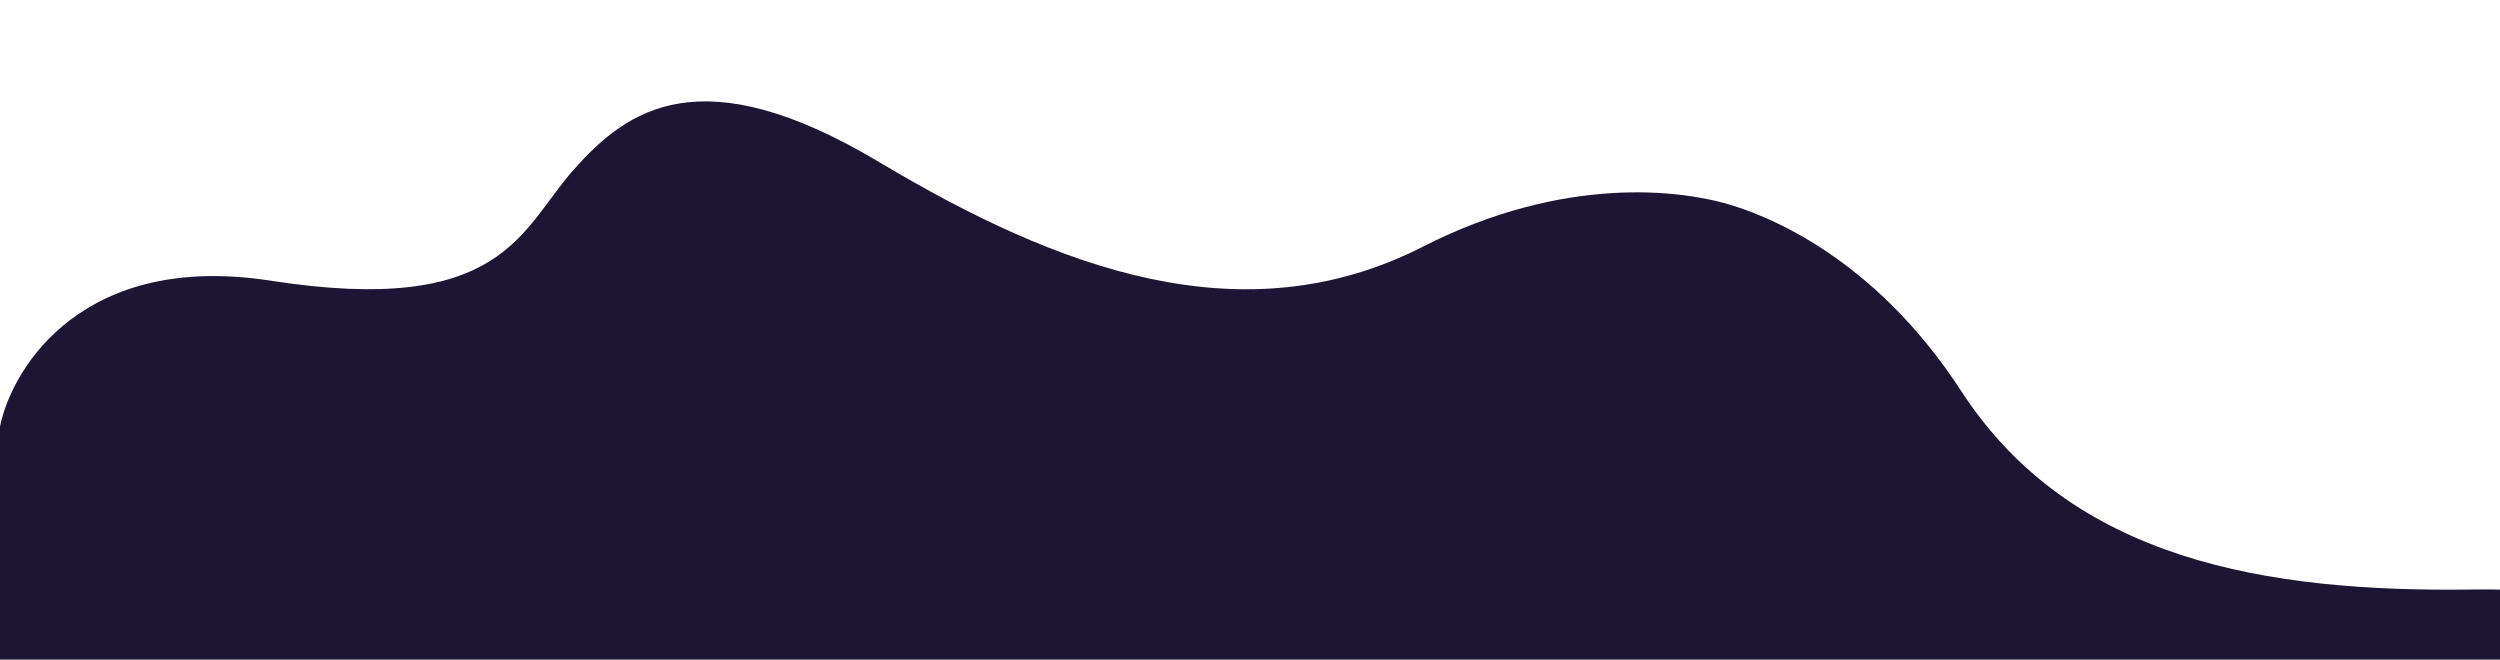 <svg width="2494" height="658" viewBox="0 0 2003 366" fill="none" xmlns="http://www.w3.org/2000/svg">
<path d="M2357.07 463.787C2497.95 518.323 2503.55 610.868 2488 658H2292.89H0V260.423C10.102 211.831 67.623 120.452 216.895 143.661C403.484 172.672 416.945 102.83 459.583 54.796C502.221 6.762 561.196 -36.894 704.595 48.747C847.995 134.388 995.996 189.784 1139.97 116.44C1255.15 57.764 1347.51 72.37 1380.54 81.22C1413.57 90.07 1500.86 123.602 1571.27 232.007C1659.29 367.513 1815.16 393.539 1982.17 391.071C2149.18 388.604 2357.07 463.787 2357.07 463.787Z" fill="#1D1534"/>
</svg>

